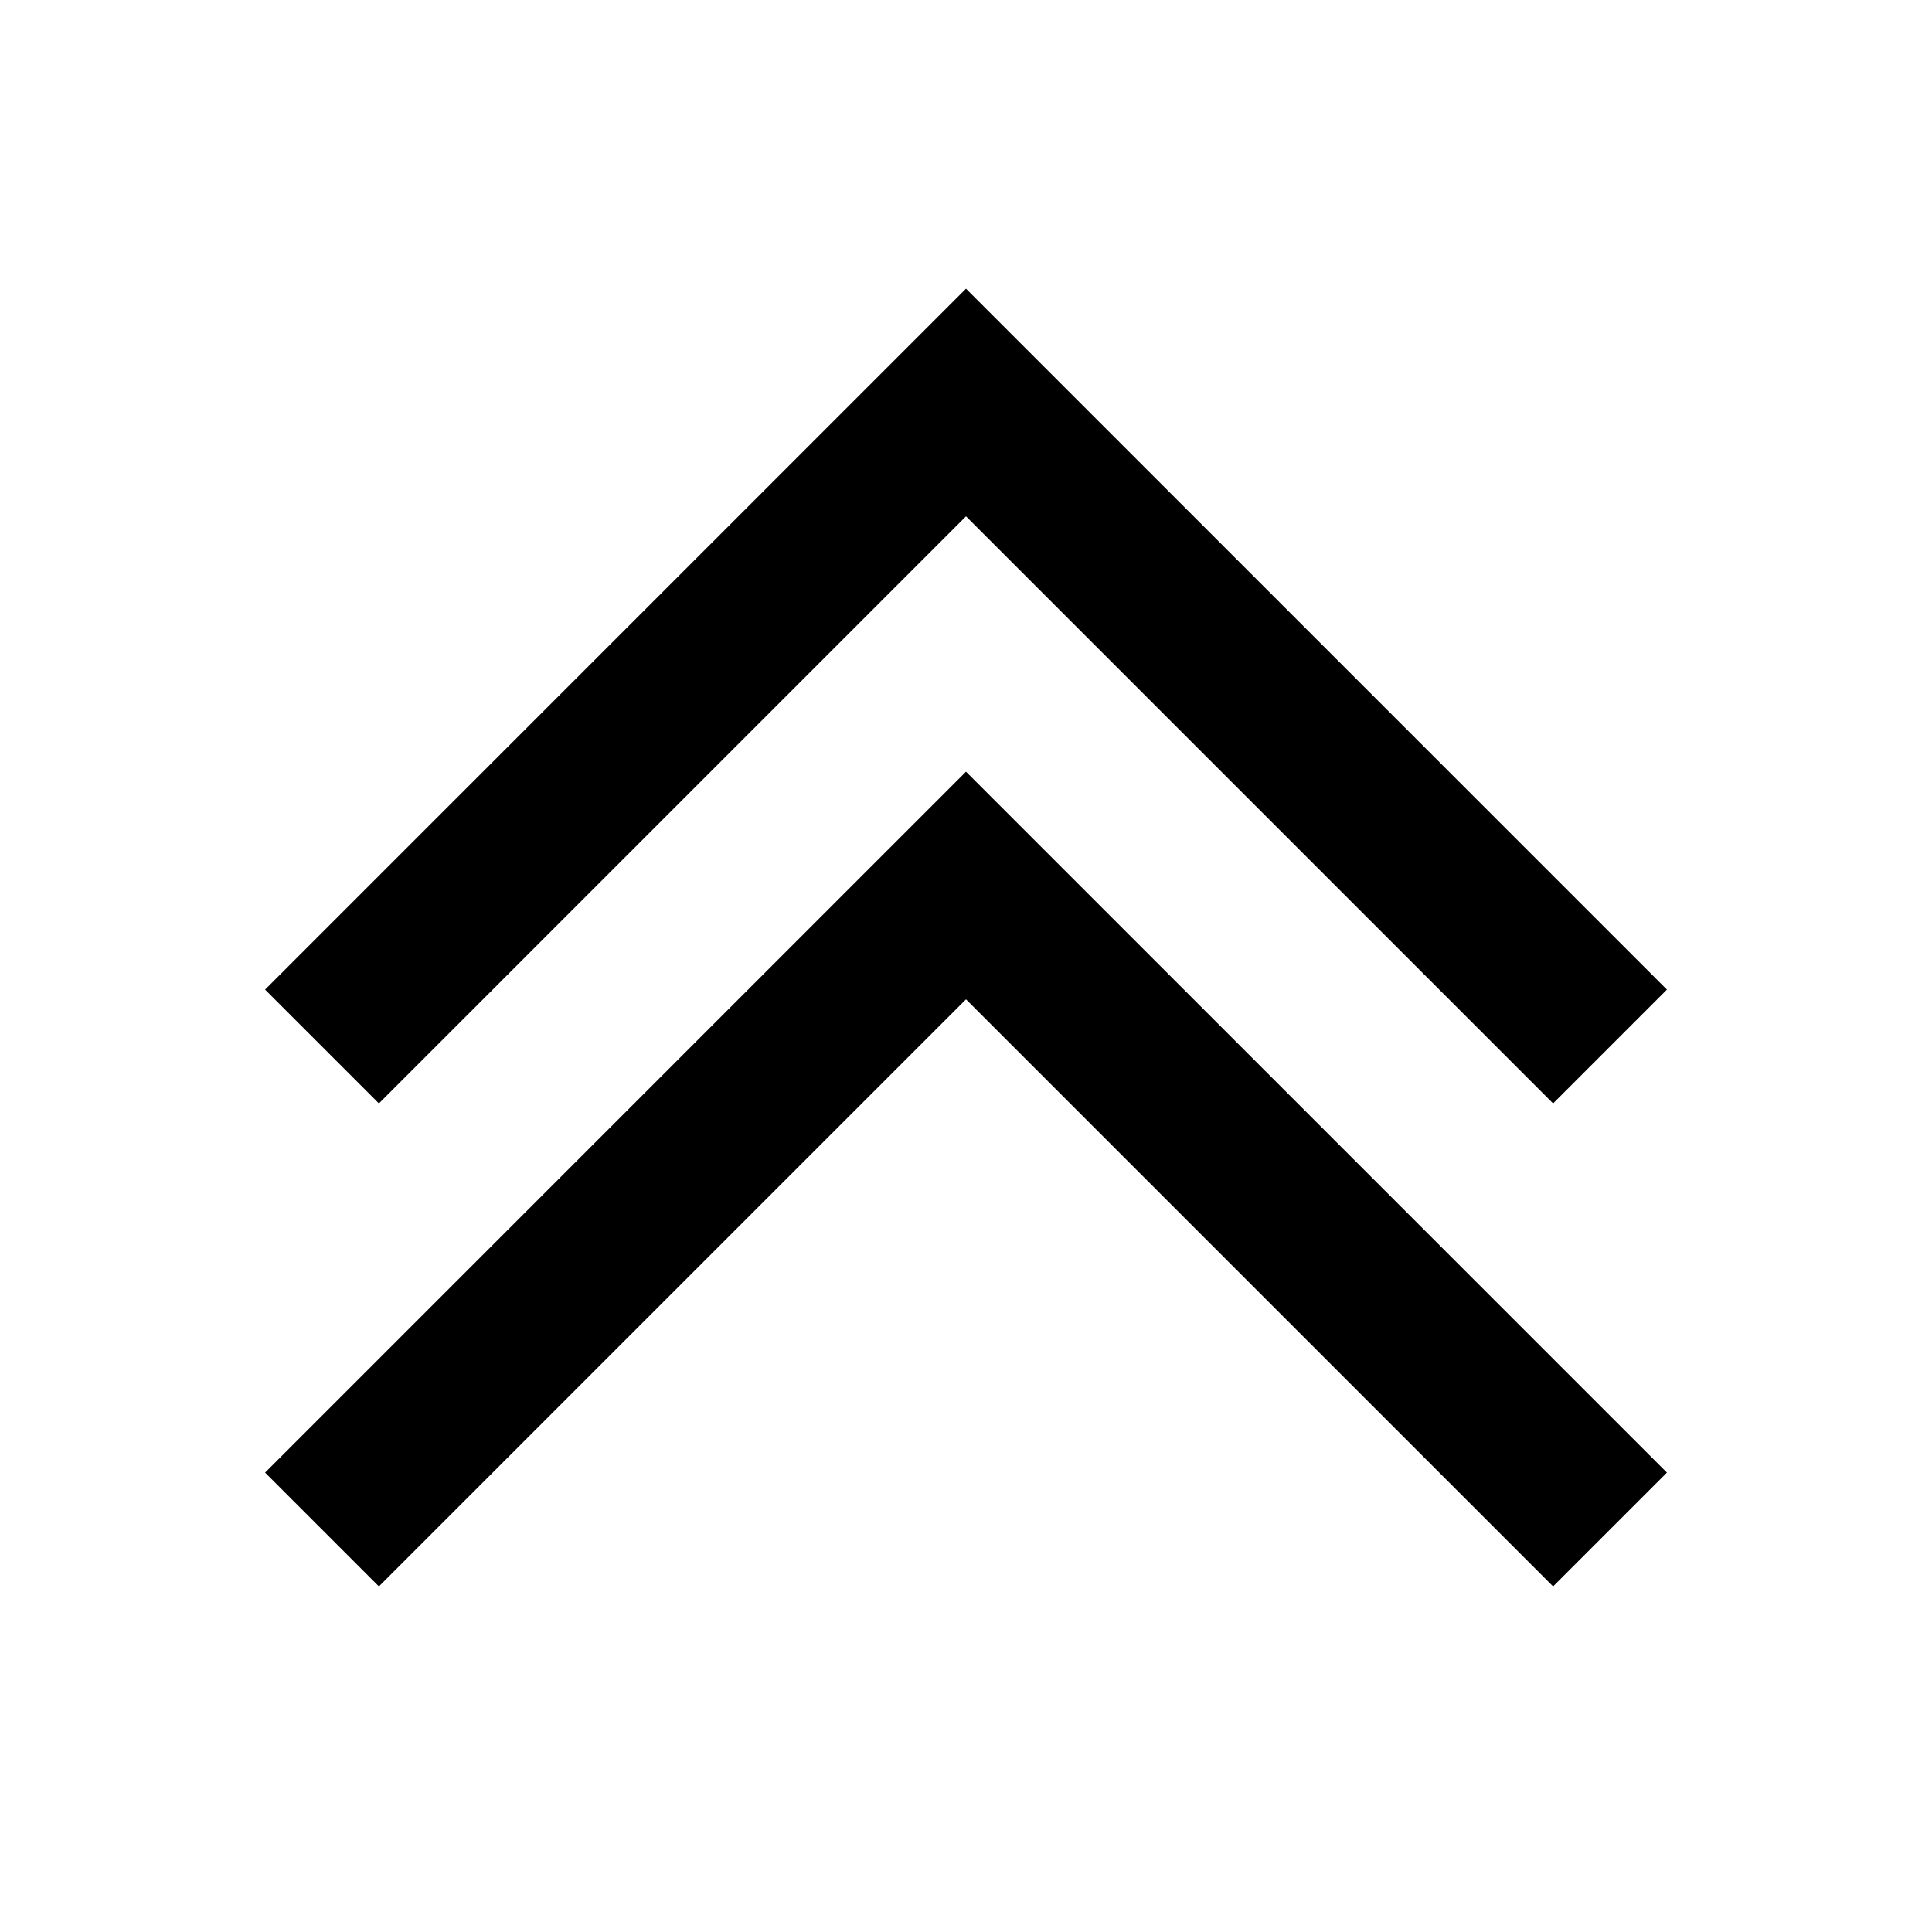 <svg xmlns="http://www.w3.org/2000/svg" width="24" height="24"><path d="m12 6.414 7.293 7.293 1.414-1.414L12 3.586l-8.707 8.707 1.414 1.414L12 6.414z"/><path d="m3.293 18.293 1.414 1.414L12 12.414l7.293 7.293 1.414-1.414L12 9.586l-8.707 8.707z"/></svg>